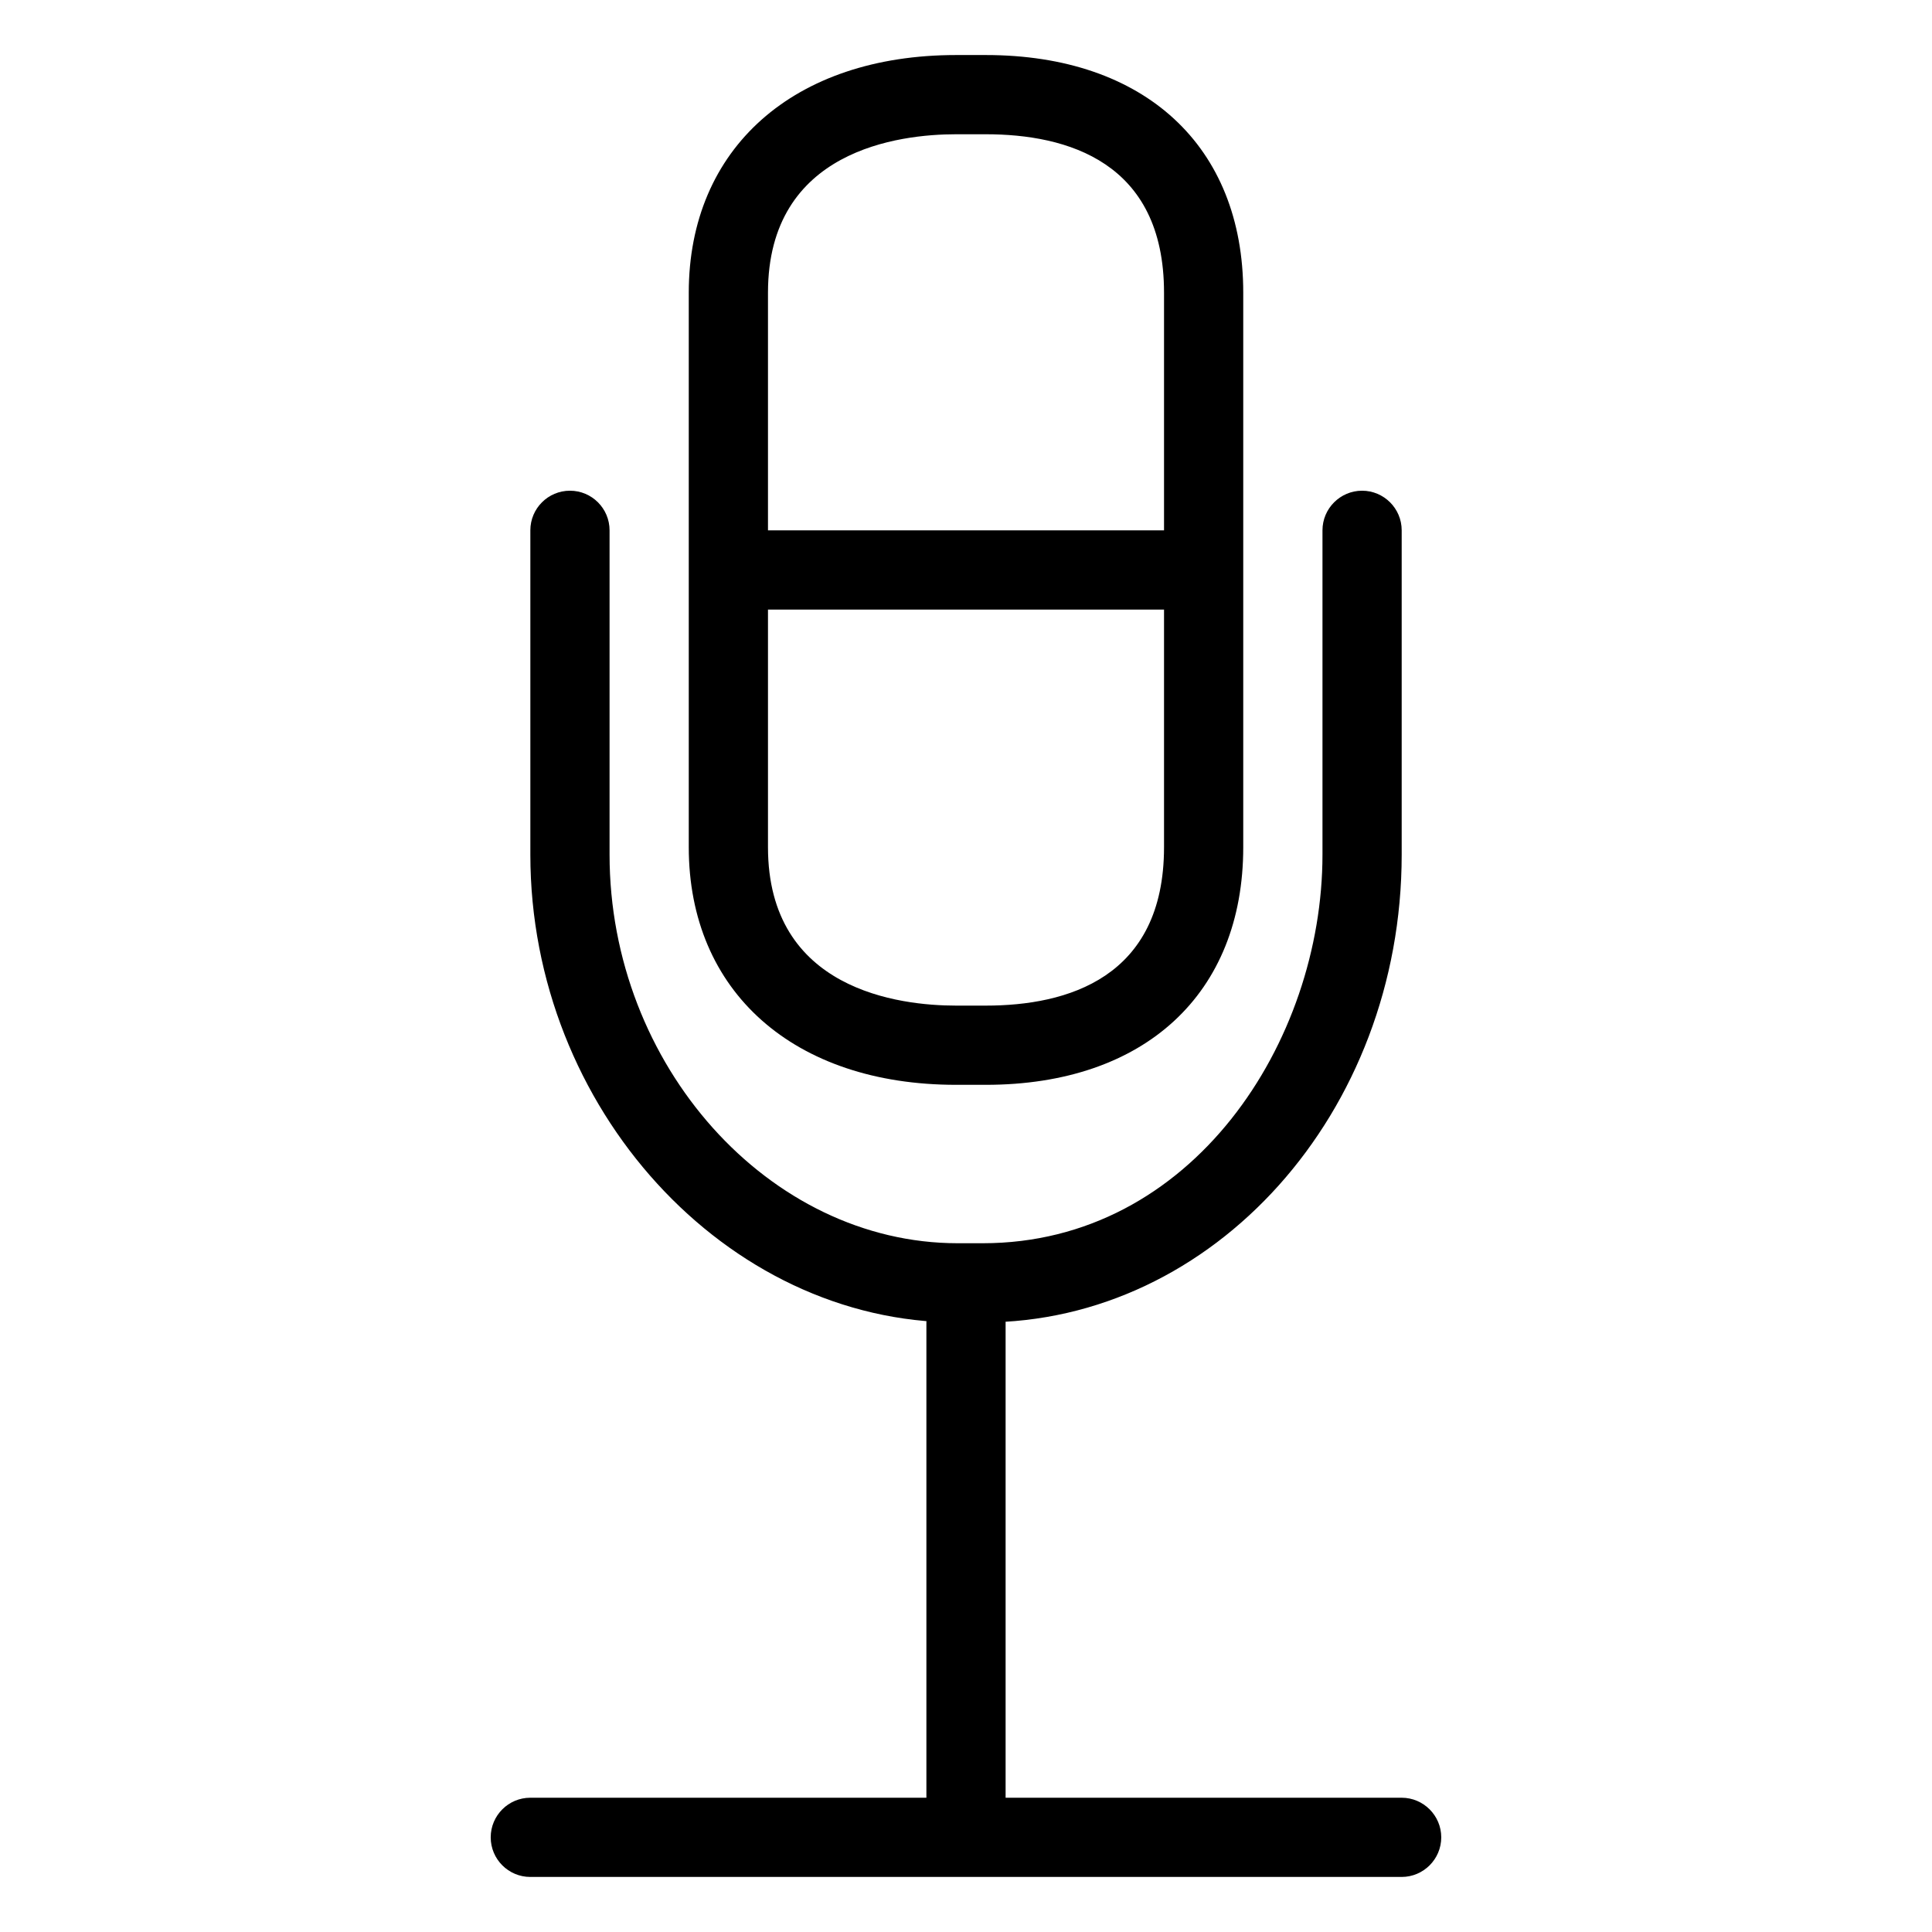 <?xml version="1.0" encoding="UTF-8"?>
<!-- The Best Svg Icon site in the world: iconSvg.co, Visit us! https://iconsvg.co -->
<svg fill="#000000" width="800px" height="800px" version="1.1" viewBox="144 144 512 512" xmlns="http://www.w3.org/2000/svg">
 <g>
  <path d="m405.25 431.49h-7.871c-43.035 0-70.848-24.73-70.848-62.977v-146.95c0-38.246 27.816-62.977 70.848-62.977h7.871c42.09 0 68.223 24.121 68.223 62.977v146.95c0 38.855-26.137 62.977-68.223 62.977zm-7.871-251.91c-14.988 0-49.855 4.094-49.855 41.984v146.95c0 37.891 34.867 41.984 49.855 41.984h7.871c21.516 0 47.23-7.285 47.23-41.984v-146.95c0-34.699-25.715-41.984-47.23-41.984z"/>
  <path d="m515.45 641.41h-230.91c-5.793 0-10.496-4.703-10.496-10.496 0-5.793 4.703-10.496 10.496-10.496h230.91c5.773 0 10.496 4.703 10.496 10.496 0 5.793-4.723 10.496-10.496 10.496z"/>
  <path d="m400 630.91c-5.793 0-10.496-4.703-10.496-10.496v-125.95c0-5.793 4.703-10.496 10.496-10.496s10.496 4.703 10.496 10.496v125.95c0 5.793-4.703 10.496-10.496 10.496z"/>
  <path d="m404.43 494.46h-6.633c-61.379 0-113.25-56.785-113.25-123.98v-85.941c0-5.793 4.703-10.496 10.496-10.496 5.793 0 10.496 4.703 10.496 10.496v85.941c0 55.816 42.234 102.99 92.262 102.99h6.633c55.586 0 90.035-53.465 90.035-102.99v-85.941c0-5.793 4.723-10.496 10.496-10.496 5.773 0 10.496 4.703 10.496 10.496v85.941c0 68.371-49.812 123.98-111.03 123.98z"/>
  <path d="m452.48 305.54h-104.96c-5.793 0-10.496-4.703-10.496-10.496 0-5.793 4.703-10.496 10.496-10.496h104.96c5.773 0 10.496 4.703 10.496 10.496 0 5.793-4.723 10.496-10.496 10.496z"/>
 </g>
</svg>